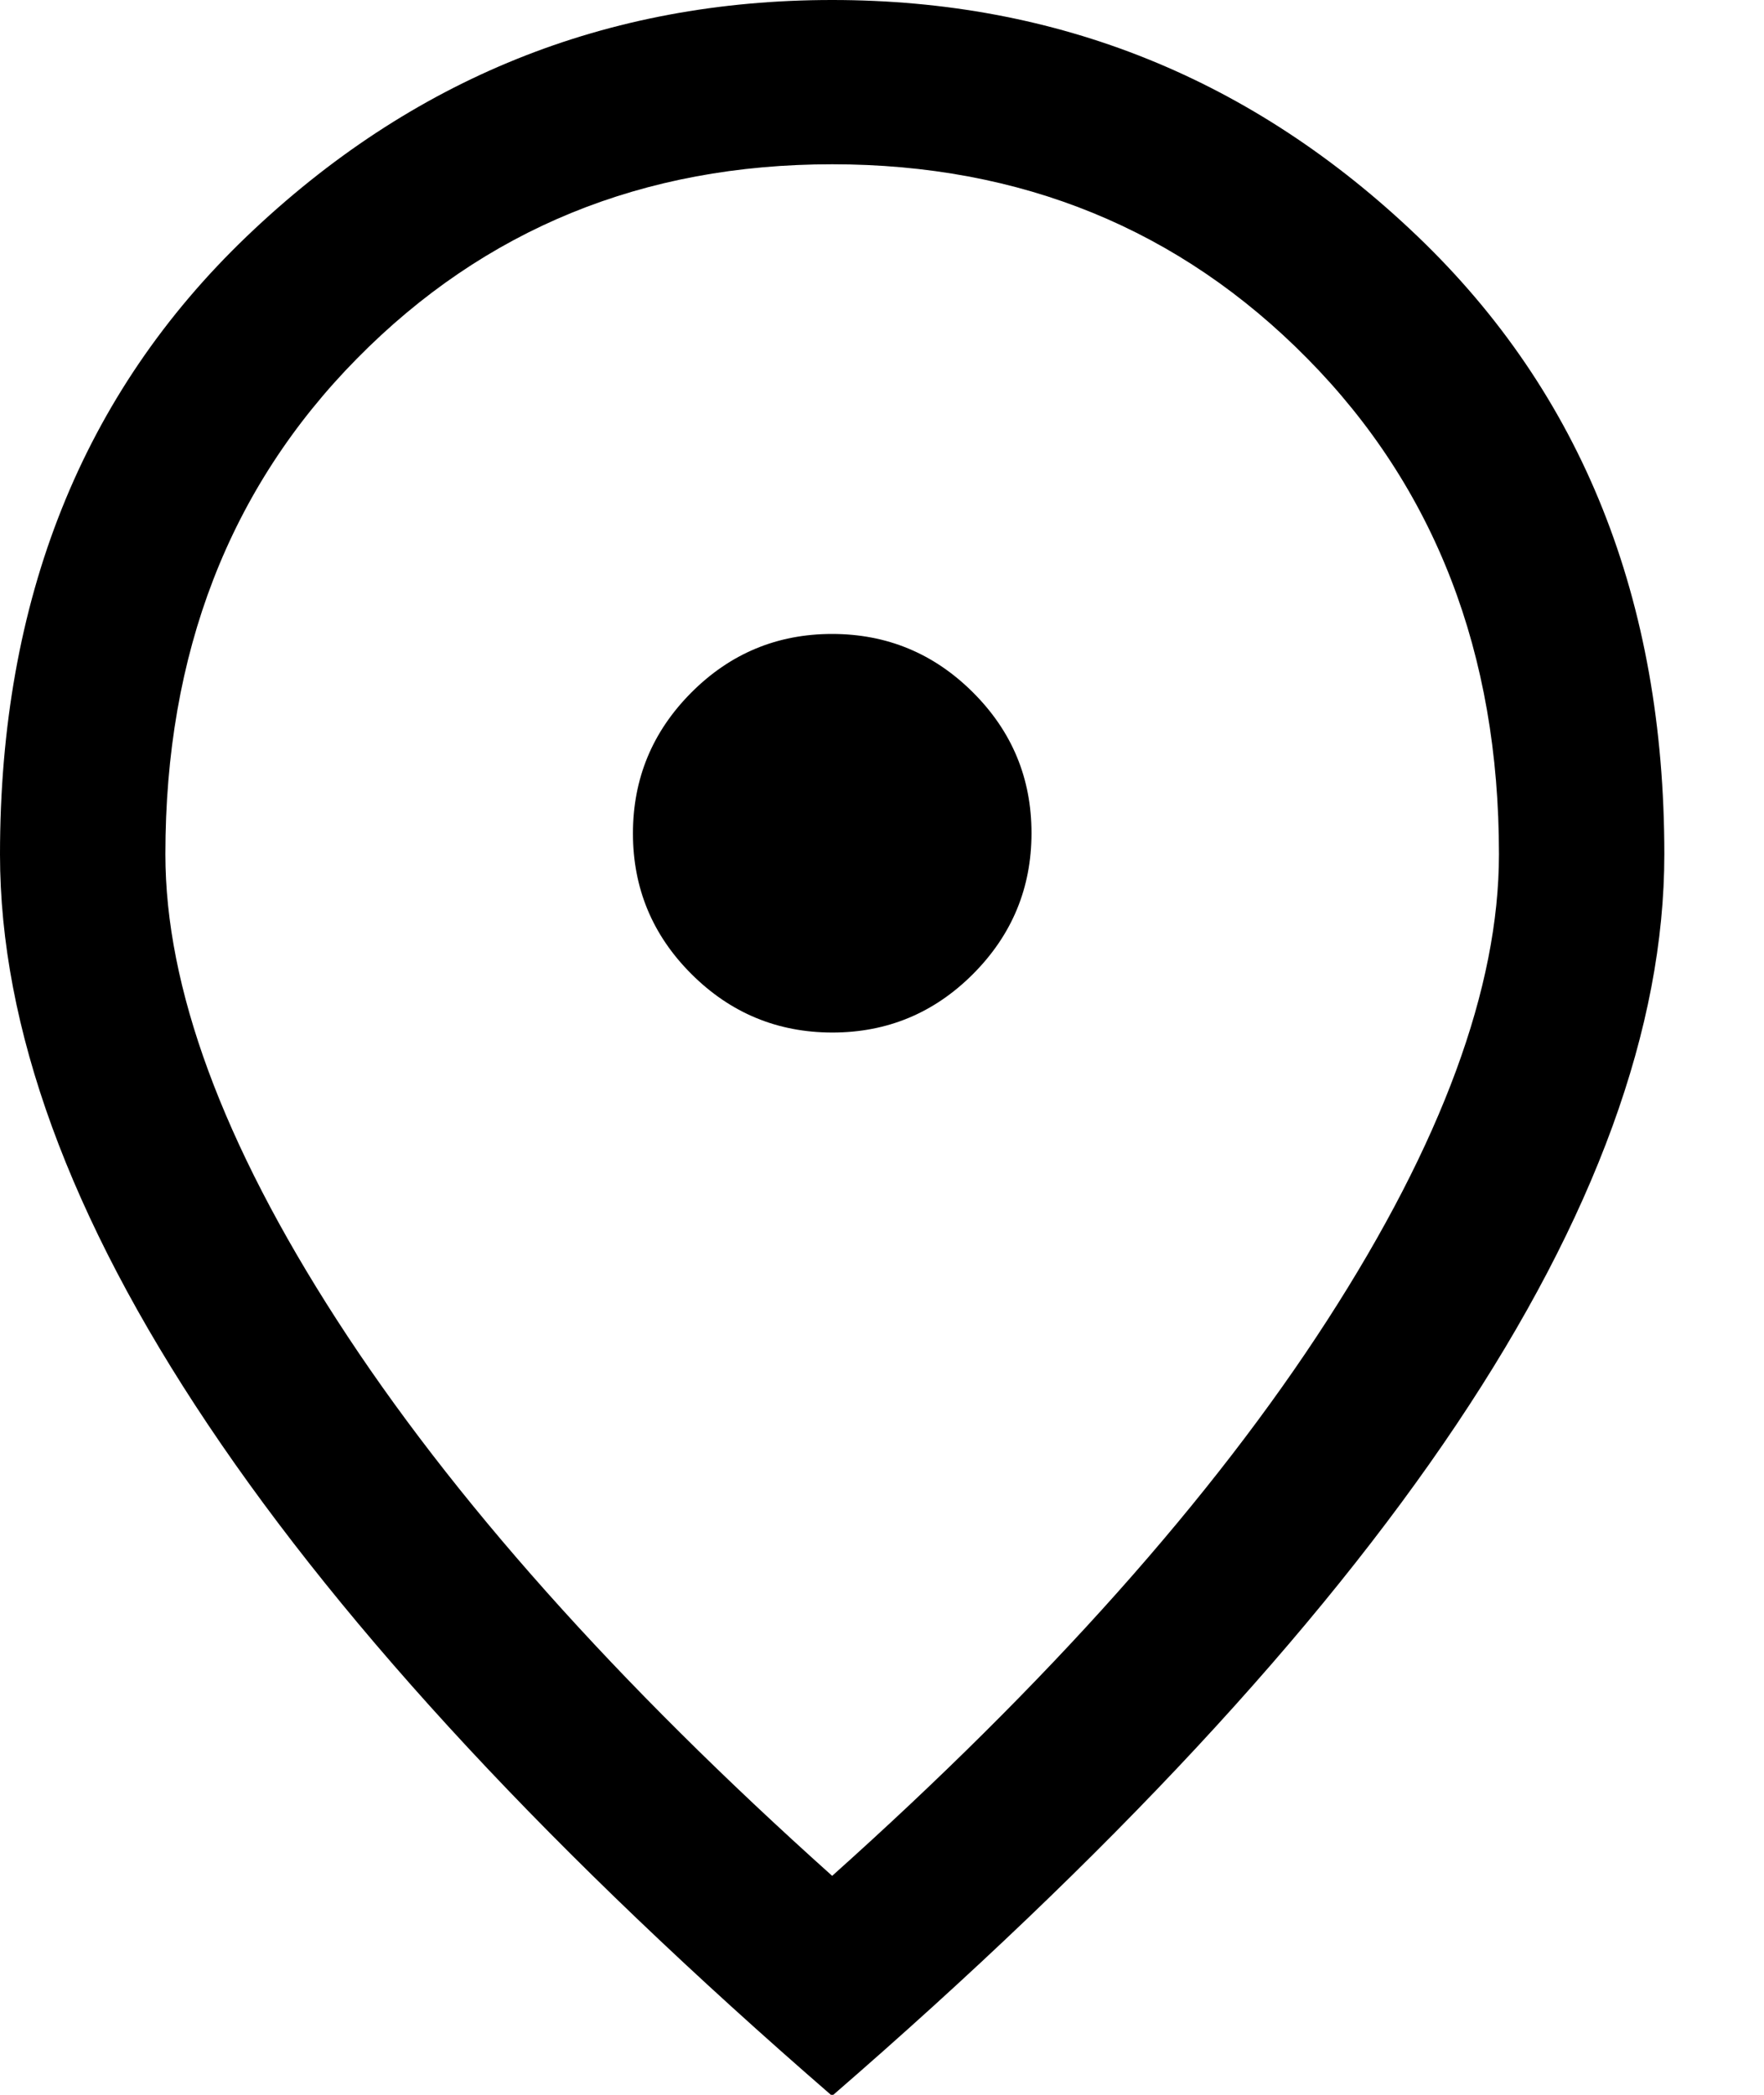 
<svg xmlns="http://www.w3.org/2000/svg" version="1.1" viewBox="0 0 16 19">
  <path class="st0" d="M7.55,9.365c.497,0,.923-.177,1.276-.531.353-.354.53-.78.53-1.278,0-.498-.177-.923-.531-1.276-.354-.353-.78-.53-1.278-.53-.497,0-.923.177-1.276.531-.353.354-.53.78-.53,1.278,0,.497.177.923.531,1.276.354.353.78.53,1.278.53ZM7.548,17.014c1.956-1.751,3.453-3.431,4.491-5.04,1.038-1.608,1.557-3.017,1.557-4.226,0-1.823-.579-3.322-1.738-4.496-1.158-1.174-2.595-1.762-4.31-1.762-1.715,0-3.152.587-4.31,1.762-1.158,1.174-1.738,2.673-1.738,4.496,0,1.209.519,2.618,1.557,4.226s2.535,3.288,4.491,5.04ZM7.548,19.01c-2.517-2.181-4.404-4.21-5.661-6.088-1.258-1.878-1.887-3.603-1.887-5.173C0,5.44.746,3.572,2.239,2.143,3.732.714,5.502,0,7.548,0s3.816.714,5.309,2.143c1.493,1.429,2.239,3.297,2.239,5.605,0,1.57-.629,3.295-1.886,5.173-1.258,1.878-3.145,3.908-5.662,6.088Z"/>
</svg>